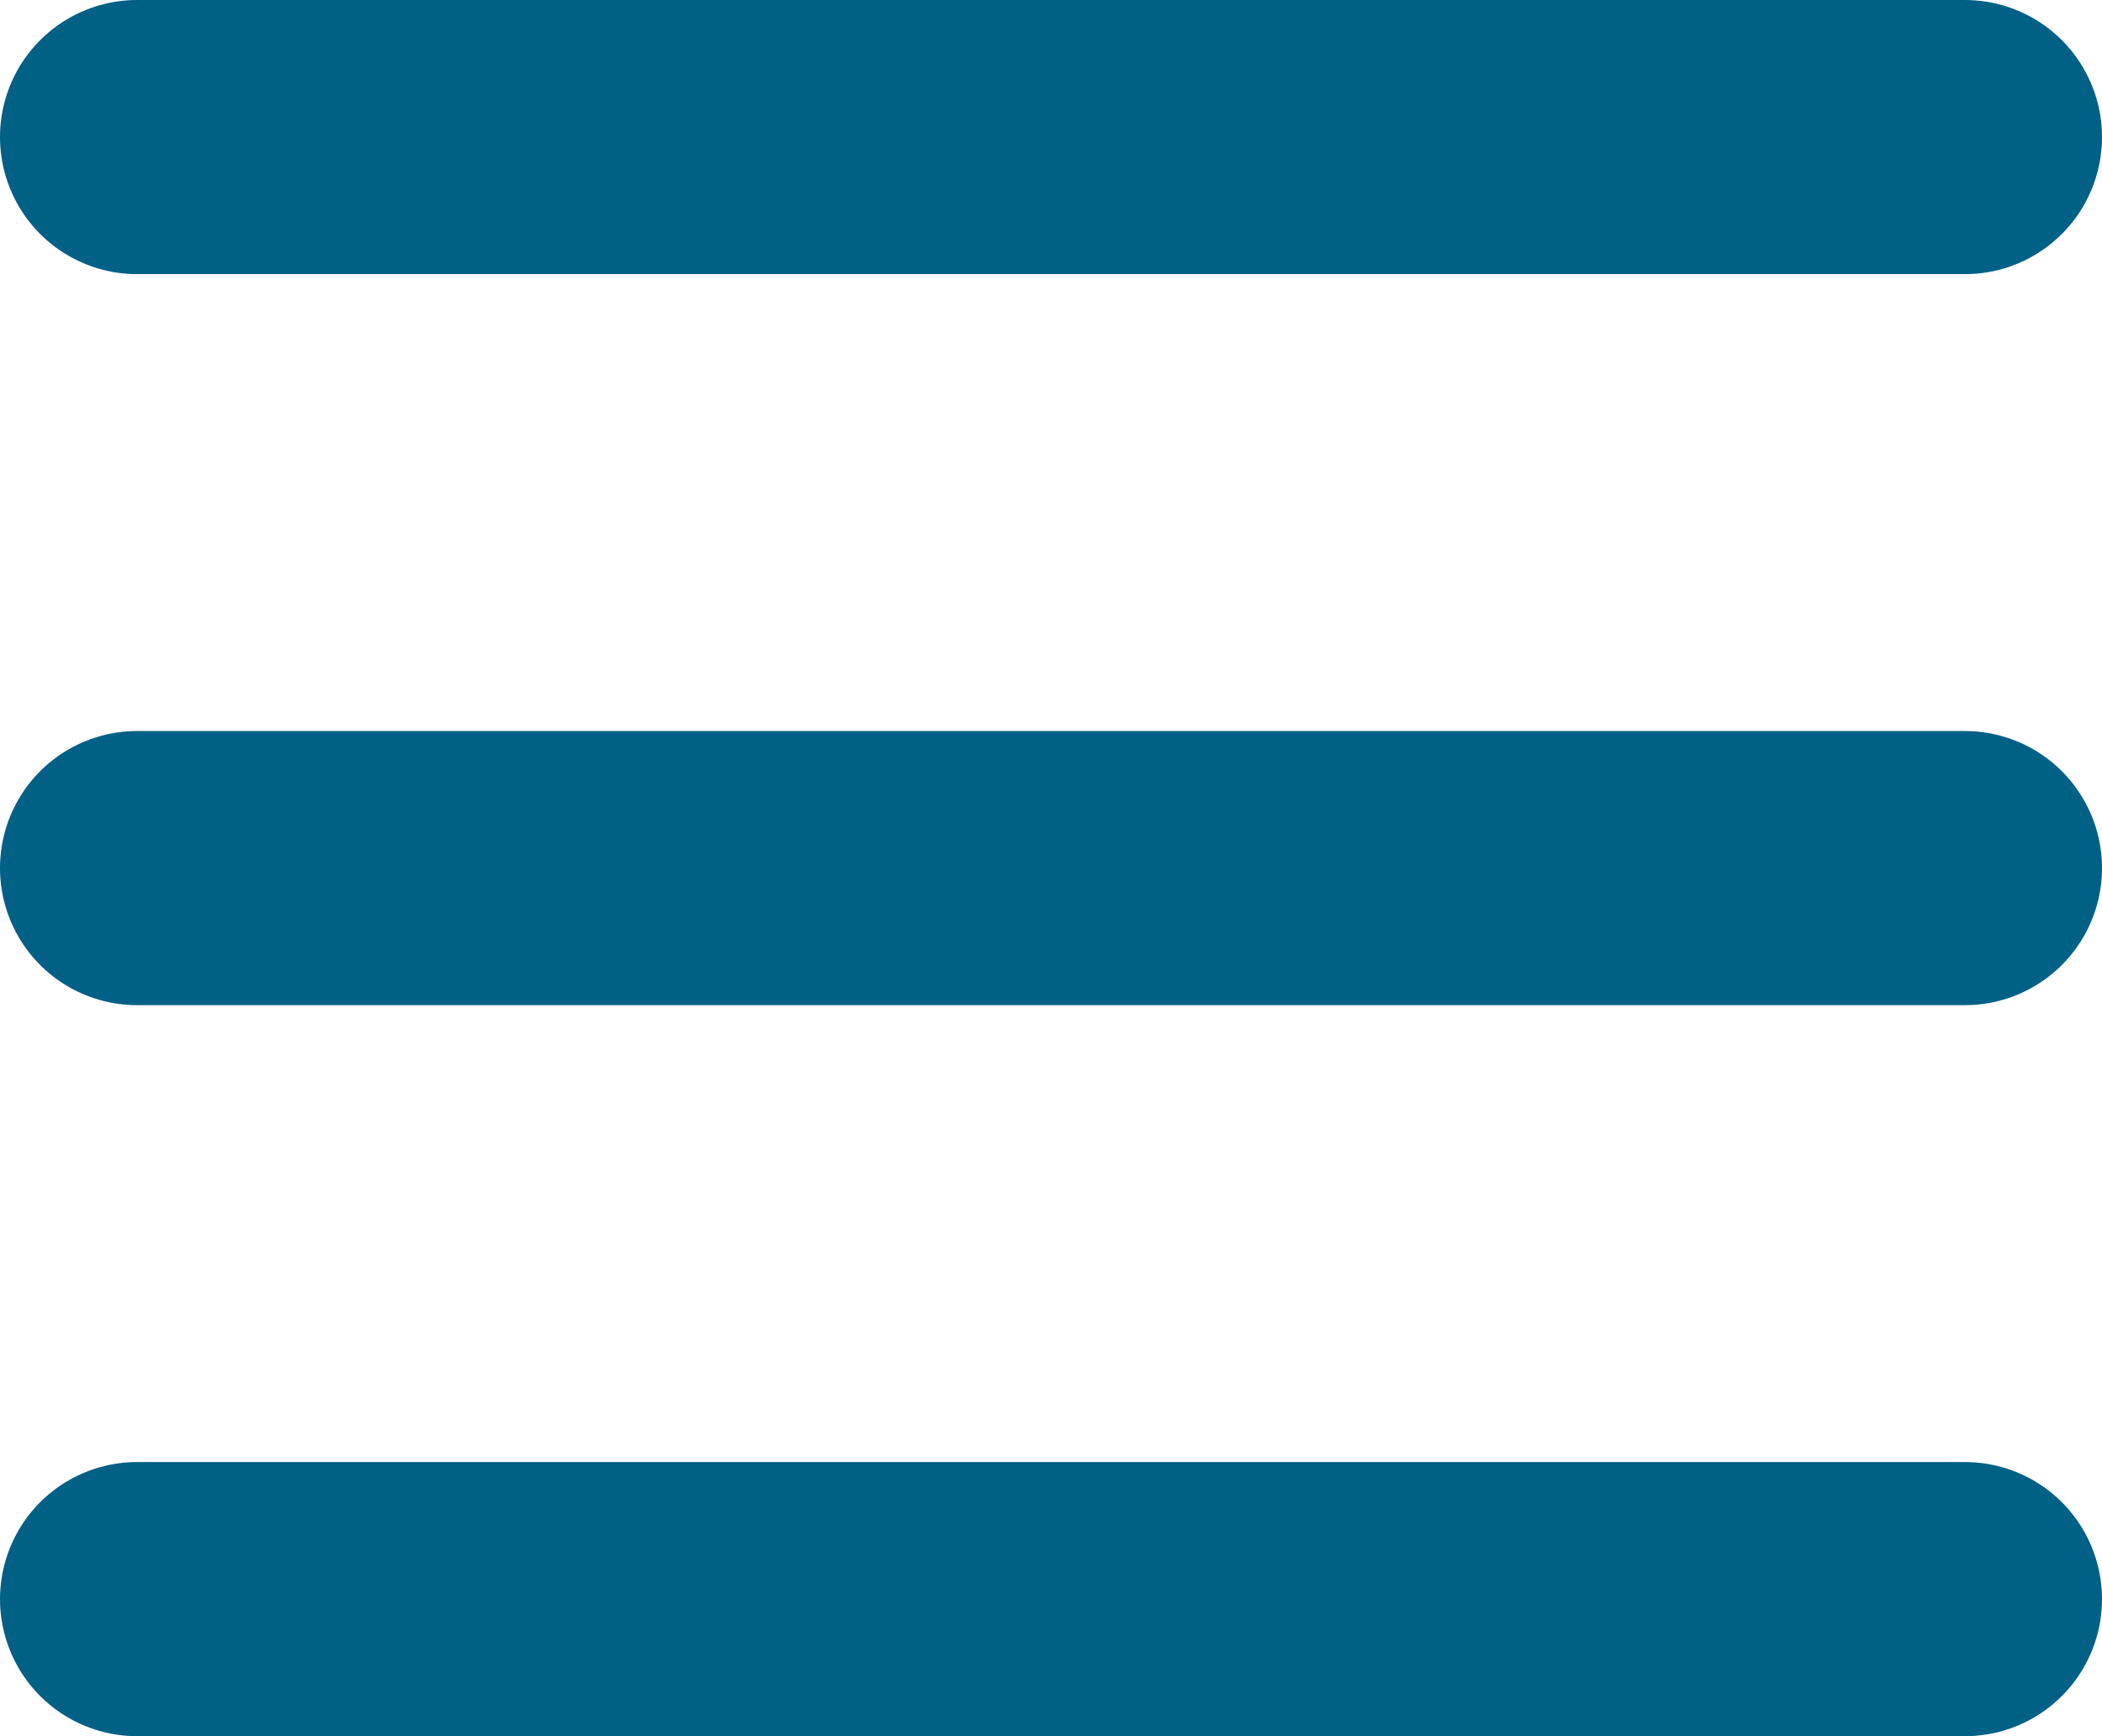 <svg width="23" height="19" viewBox="0 0 23 19" fill="none" xmlns="http://www.w3.org/2000/svg">
<line x1="1.5" y1="1.5" x2="21.5" y2="1.5" stroke="#006086" stroke-width="3" stroke-linecap="round"/>
<line x1="1.5" y1="9.5" x2="21.5" y2="9.5" stroke="#006086" stroke-width="3" stroke-linecap="round"/>
<line x1="1.5" y1="17.5" x2="21.5" y2="17.5" stroke="#006086" stroke-width="3" stroke-linecap="round"/>
</svg>
